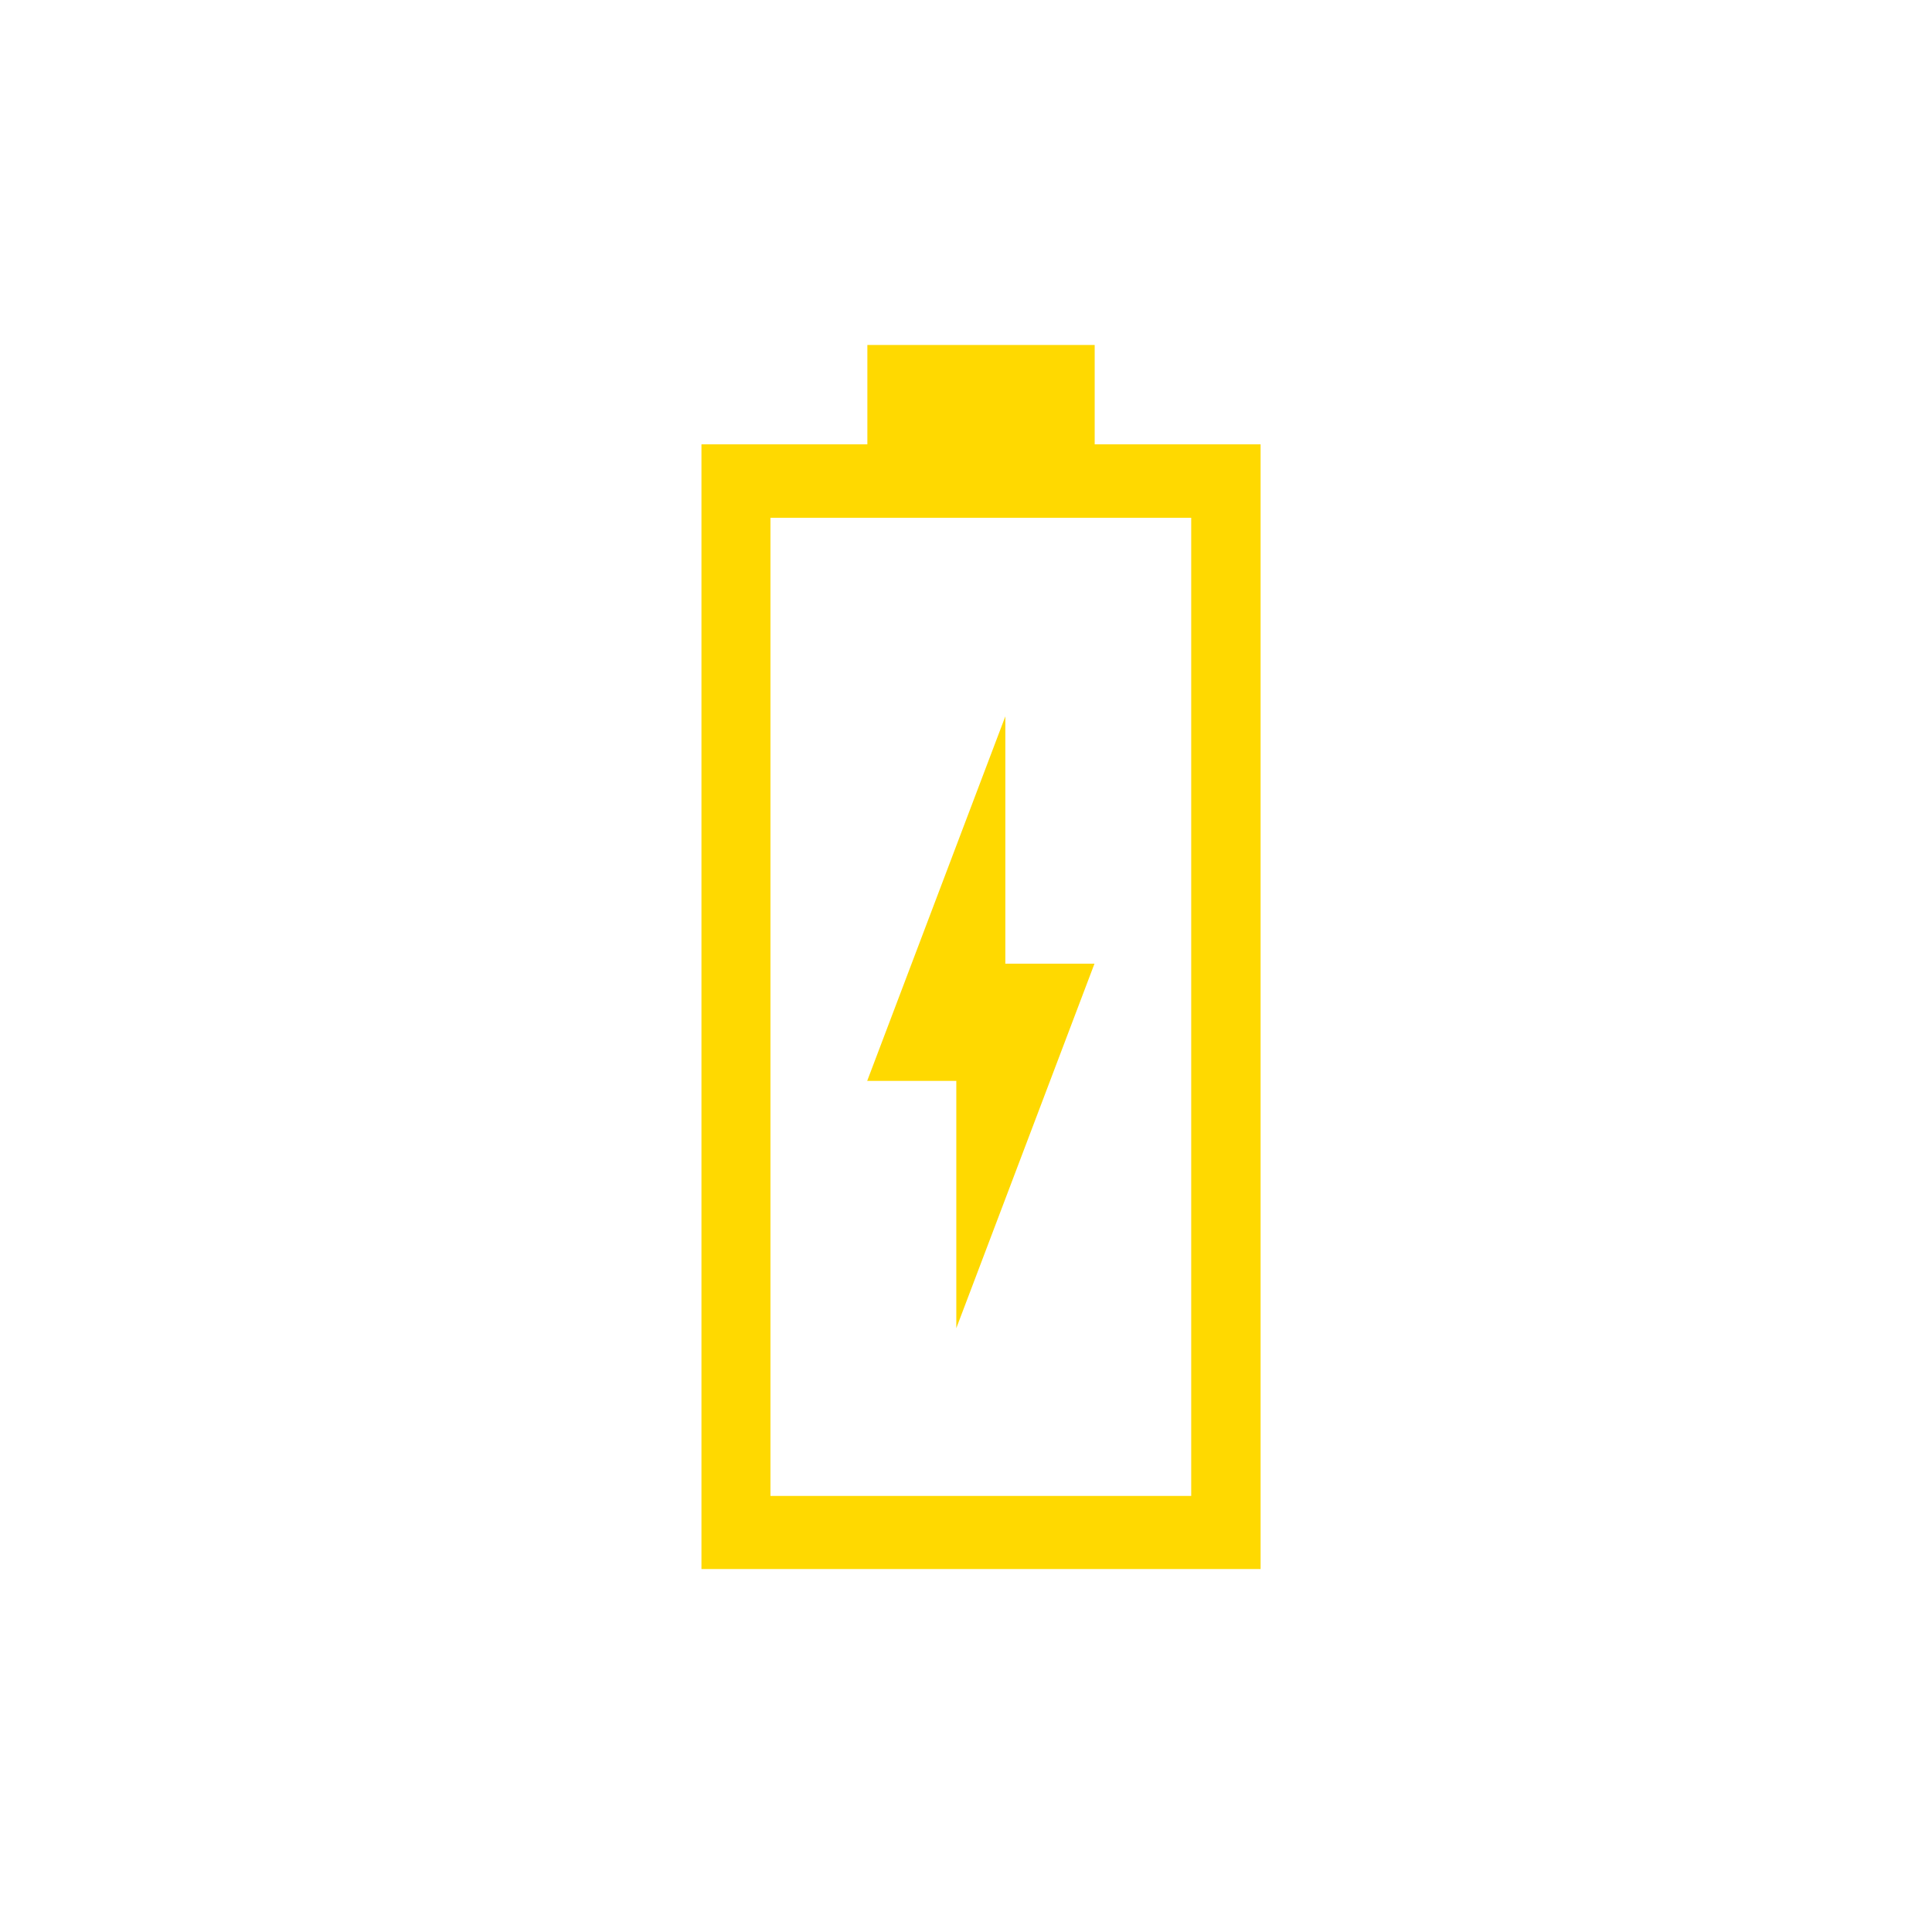 <svg width="56" height="56" viewBox="0 0 56 56" fill="none" xmlns="http://www.w3.org/2000/svg">
<g id="Frame 2610220">
<path id="Vector" d="M27.719 38.498L31.724 27.933H29.14V20.764L25.136 31.33H27.719V38.504V38.498ZM20.332 45.48V12.878H25.141V10H31.73V12.878H36.539V45.48H20.332ZM22.332 43.361H34.528V15.008H22.332V43.361Z" fill="#FFD900"/>
</g>
</svg>
